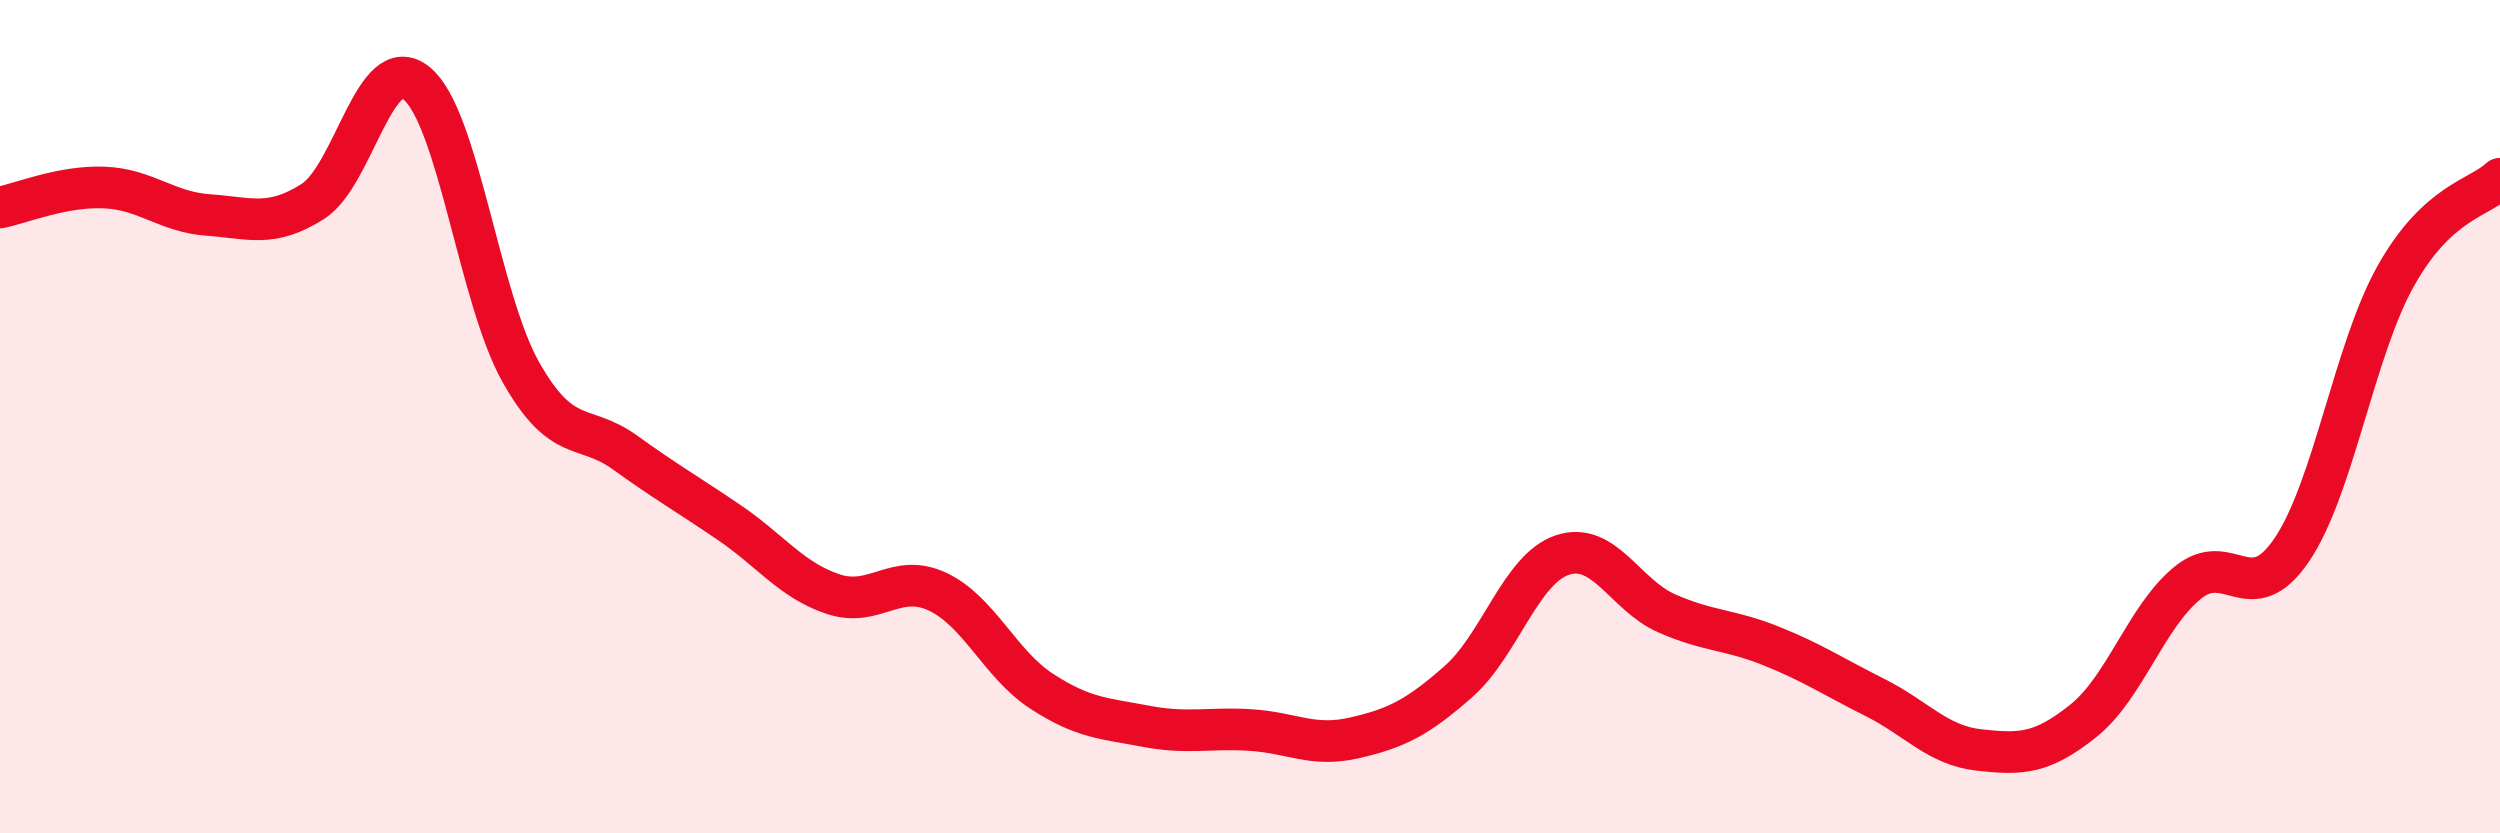 
    <svg width="60" height="20" viewBox="0 0 60 20" xmlns="http://www.w3.org/2000/svg">
      <path
        d="M 0,4.98 C 0.5,4.88 1.5,4.46 2.5,4.5 C 3.5,4.54 4,5.09 5,5.16 C 6,5.23 6.5,5.47 7.5,4.84 C 8.5,4.21 9,1.18 10,2 C 11,2.82 11.5,7.16 12.5,8.93 C 13.5,10.7 14,10.14 15,10.86 C 16,11.58 16.5,11.86 17.5,12.54 C 18.5,13.22 19,13.93 20,14.26 C 21,14.59 21.5,13.73 22.5,14.2 C 23.5,14.67 24,15.94 25,16.59 C 26,17.24 26.5,17.24 27.5,17.43 C 28.5,17.62 29,17.46 30,17.52 C 31,17.58 31.5,17.94 32.5,17.71 C 33.5,17.48 34,17.24 35,16.36 C 36,15.48 36.5,13.65 37.5,13.32 C 38.5,12.99 39,14.28 40,14.72 C 41,15.16 41.5,15.1 42.5,15.5 C 43.5,15.9 44,16.24 45,16.74 C 46,17.24 46.5,17.89 47.5,18 C 48.5,18.11 49,18.1 50,17.3 C 51,16.5 51.5,14.81 52.5,13.99 C 53.5,13.17 54,14.67 55,13.2 C 56,11.73 56.5,8.4 57.5,6.62 C 58.5,4.84 59.5,4.76 60,4.29L60 20L0 20Z"
        fill="#EB0A25"
        opacity="0.1"
        stroke-linecap="round"
        stroke-linejoin="round"
      />
      <path
        d="M 0,4.98 C 0.5,4.88 1.5,4.46 2.5,4.5 C 3.5,4.54 4,5.09 5,5.16 C 6,5.23 6.5,5.47 7.5,4.84 C 8.5,4.21 9,1.18 10,2 C 11,2.82 11.5,7.16 12.5,8.93 C 13.5,10.7 14,10.14 15,10.86 C 16,11.58 16.5,11.86 17.5,12.54 C 18.5,13.22 19,13.93 20,14.26 C 21,14.59 21.5,13.73 22.5,14.2 C 23.5,14.67 24,15.94 25,16.59 C 26,17.24 26.5,17.24 27.5,17.43 C 28.5,17.62 29,17.46 30,17.52 C 31,17.58 31.5,17.94 32.5,17.71 C 33.5,17.48 34,17.24 35,16.36 C 36,15.48 36.5,13.65 37.5,13.32 C 38.5,12.99 39,14.28 40,14.72 C 41,15.16 41.5,15.1 42.5,15.5 C 43.5,15.9 44,16.24 45,16.74 C 46,17.24 46.5,17.89 47.5,18 C 48.5,18.11 49,18.1 50,17.3 C 51,16.5 51.5,14.81 52.5,13.99 C 53.5,13.17 54,14.67 55,13.2 C 56,11.73 56.5,8.4 57.5,6.62 C 58.5,4.84 59.5,4.76 60,4.29"
        stroke="#EB0A25"
        stroke-width="1"
        fill="none"
        stroke-linecap="round"
        stroke-linejoin="round"
      />
    </svg>
  